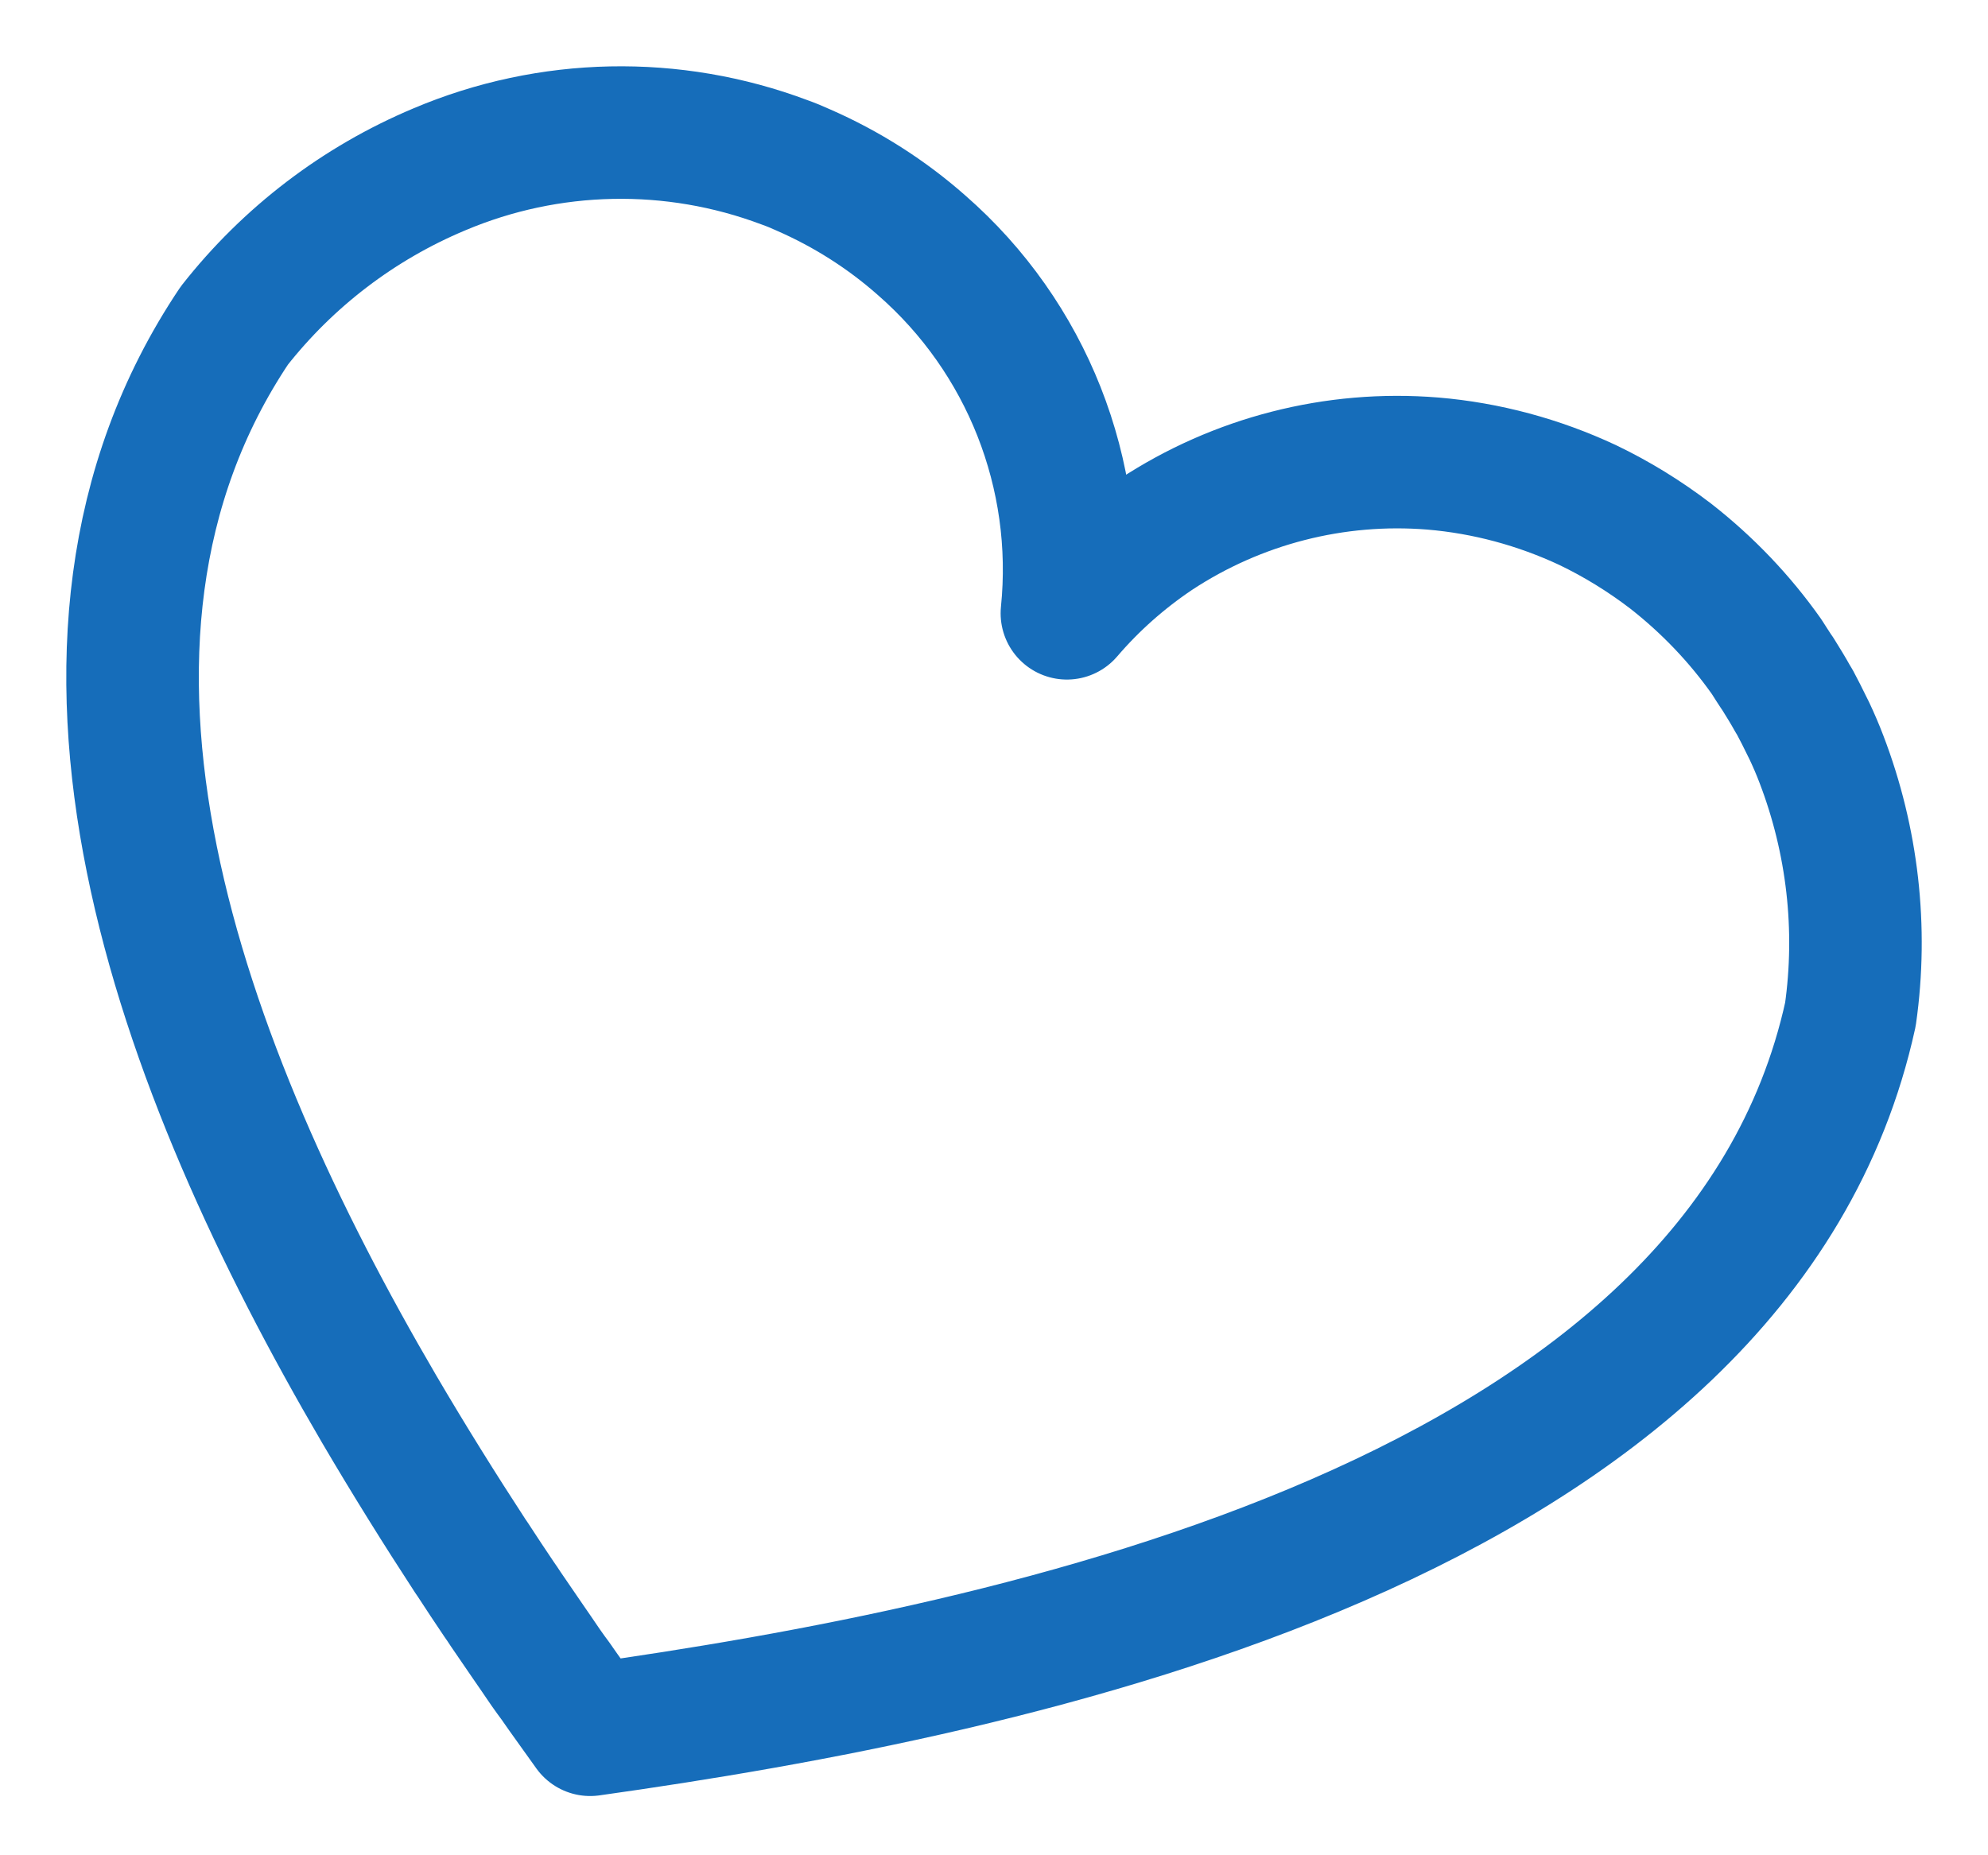 <?xml version="1.0" encoding="UTF-8"?>
<svg width="15px" height="14px" viewBox="0 0 15 14" version="1.1" xmlns="http://www.w3.org/2000/svg" xmlns:xlink="http://www.w3.org/1999/xlink">
    <title>Esmark-hjerte</title>
    <g id="Esmark-redesign" stroke="none" stroke-width="1" fill="none" fill-rule="evenodd" stroke-linejoin="round">
        <g id="013-Blogunivers-(Alternativ)" transform="translate(-1075, -473)" stroke="#166DBA">
            <g id="Group-14" transform="translate(1044, 399)">
                <g id="Group-5" transform="translate(32, 69)">
                    <g id="Esmark-hjerte" transform="translate(0, 6)">
                        <path d="M12.744,4.731 C12.716,4.657 12.684,4.583 12.652,4.515 C12.652,4.515 12.633,4.477 12.633,4.477 C12.604,4.417 12.574,4.358 12.543,4.3 C12.543,4.3 12.526,4.272 12.526,4.272 C12.492,4.211 12.456,4.152 12.419,4.093 C12.414,4.085 12.41,4.078 12.404,4.071 C12.38,4.033 12.355,3.997 12.33,3.956 C12.127,3.668 11.882,3.412 11.604,3.195 C11.409,3.046 11.2,2.917 10.979,2.811 C10.611,2.639 10.216,2.532 9.811,2.498 C9.073,2.438 8.337,2.627 7.719,3.034 C7.47,3.201 7.245,3.4 7.05,3.628 C7.157,2.579 6.748,1.544 5.954,0.851 C5.688,0.616 5.387,0.425 5.062,0.283 C5.016,0.262 4.968,0.242 4.92,0.225 C4.077,-0.092 3.144,-0.073 2.315,0.278 C1.707,0.533 1.175,0.939 0.768,1.457 C-0.846,3.865 0.359,7.066 1.859,9.63 C2.086,10.017 2.319,10.39 2.55,10.744 C2.55,10.744 2.566,10.767 2.566,10.767 C2.633,10.87 2.699,10.97 2.766,11.069 C2.783,11.093 2.8,11.118 2.816,11.143 C2.816,11.143 2.871,11.223 2.981,11.384 C3.021,11.442 3.041,11.471 3.041,11.471 C3.091,11.546 3.143,11.621 3.197,11.693 C3.197,11.693 3.215,11.72 3.252,11.772 C3.386,11.959 3.453,12.053 3.453,12.053 C6.648,11.604 12.123,10.487 12.962,6.654 C13.054,6.005 12.978,5.343 12.744,4.731 Z" id="esmark-hjerte"></path>
                    </g>
                </g>
            </g>
        </g>
    </g>
</svg>